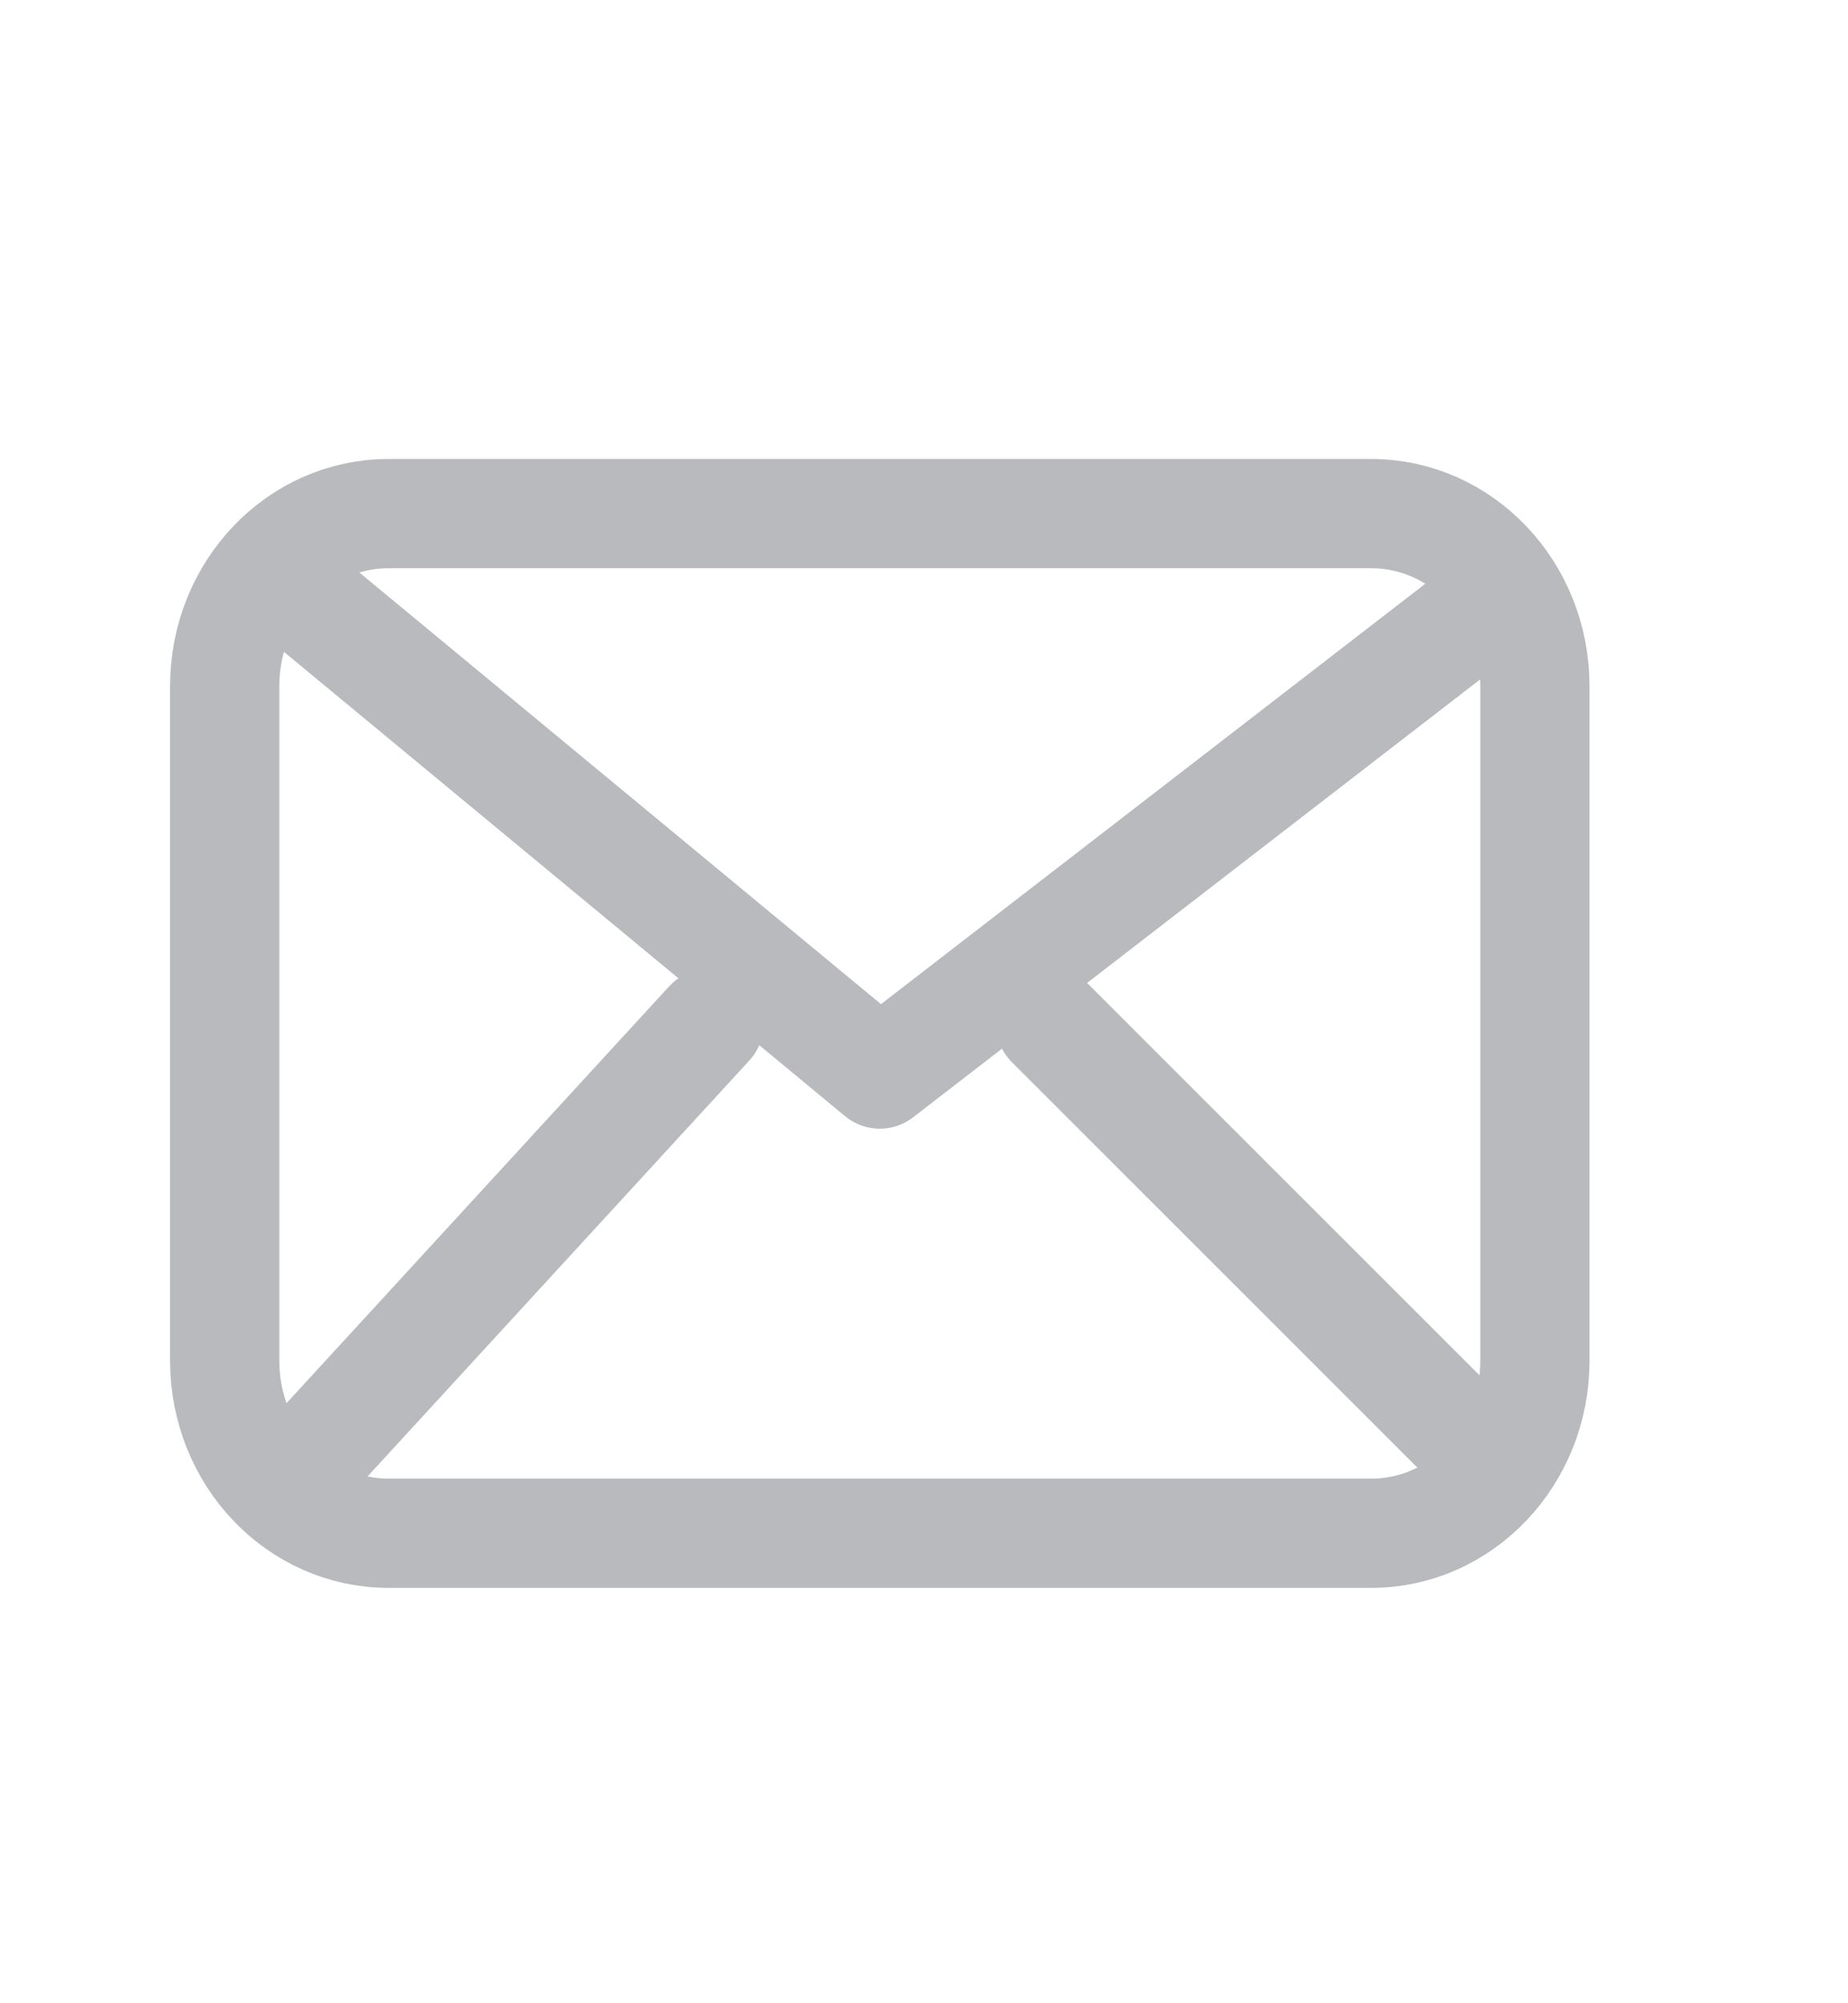 <svg width="12" height="13" viewBox="0 0 12 13" fill="none" xmlns="http://www.w3.org/2000/svg">
<path d="M1.991 3.892L5.713 6.97L9.701 3.892M4.605 6.642L1.991 9.488M9.436 9.255L6.821 6.642M2.523 9.95C1.935 9.95 1.459 9.449 1.459 8.831V4.452C1.459 3.834 1.935 3.333 2.523 3.333H8.904C9.491 3.333 9.967 3.834 9.967 4.452V8.831C9.967 9.449 9.491 9.95 8.904 9.95H2.523Z" stroke="#B8BABE" stroke-width="0.709" stroke-linecap="round" stroke-linejoin="round"/>
</svg>
